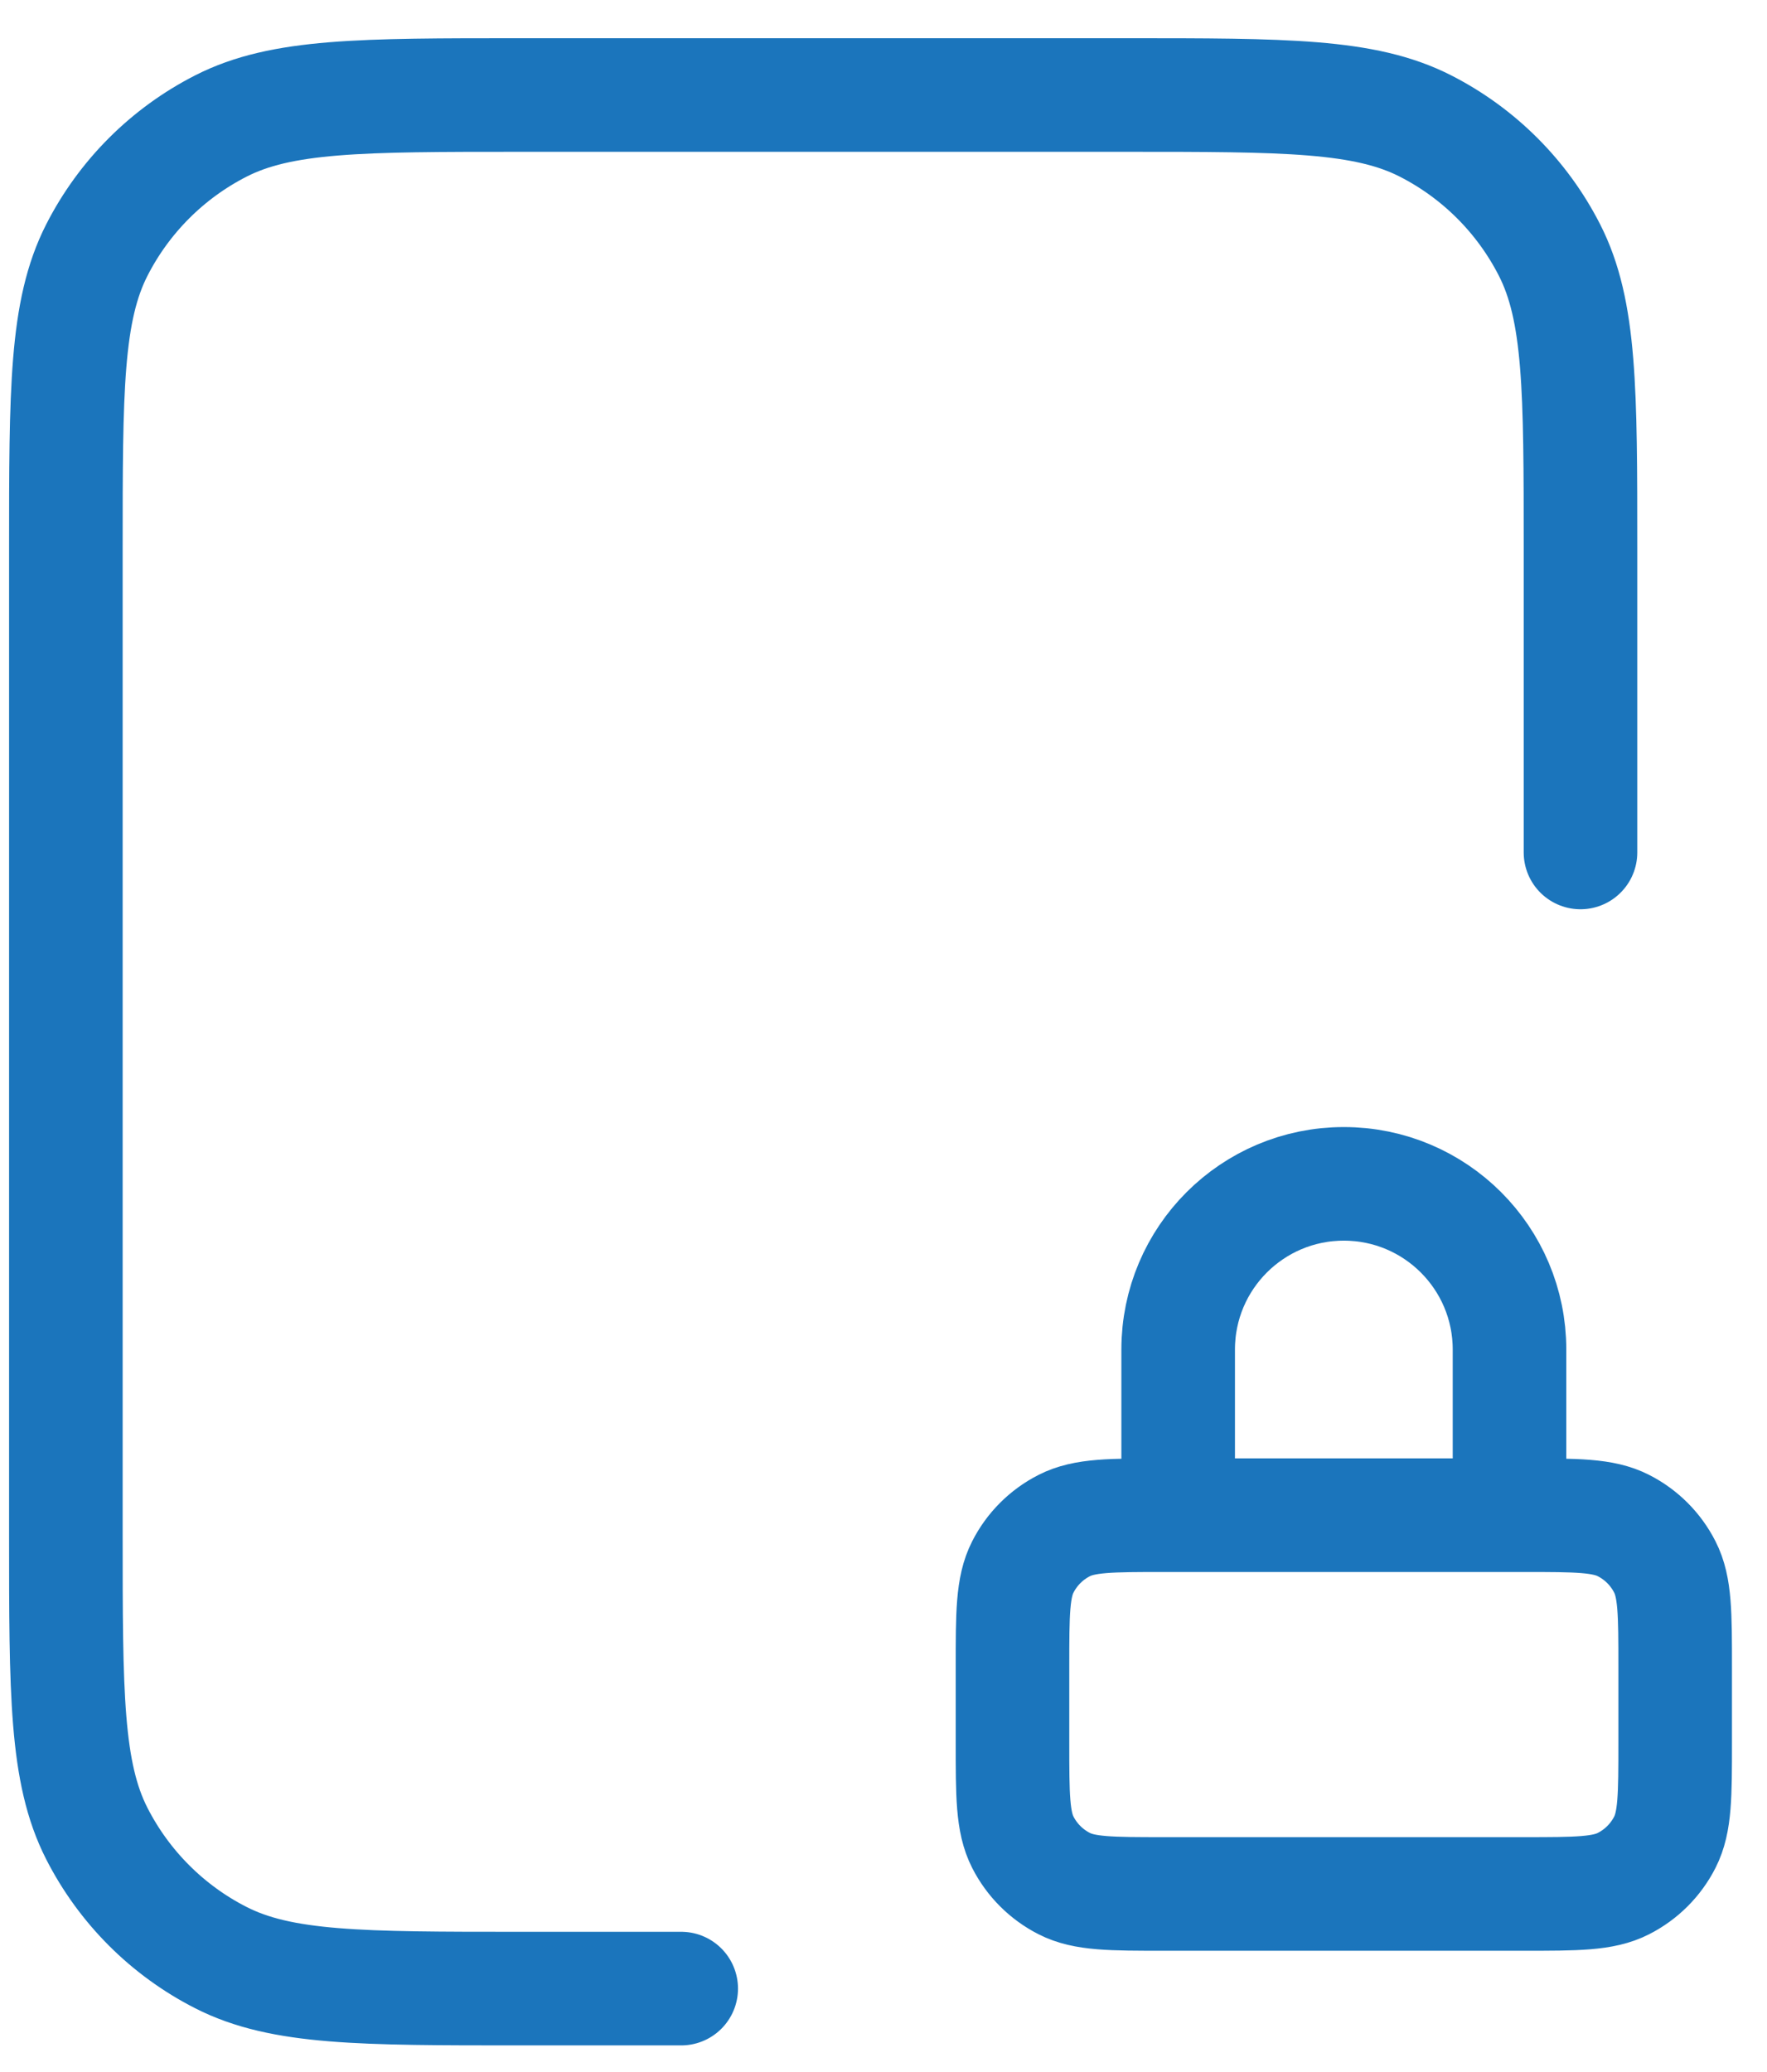 <svg xmlns="http://www.w3.org/2000/svg" width="29" height="34" viewBox="0 0 29 34" fill="none"><path d="M25.939 13.988V9.016C25.939 6.406 25.939 5.101 25.431 4.104C24.984 3.227 24.271 2.514 23.394 2.067C22.397 1.559 21.092 1.559 18.482 1.559H8.539C5.928 1.559 4.623 1.559 3.626 2.067C2.749 2.514 2.036 3.227 1.589 4.104C1.081 5.101 1.081 6.406 1.081 9.016V25.174C1.081 27.784 1.081 29.09 1.589 30.087C2.036 30.963 2.749 31.677 3.626 32.123C4.623 32.631 5.928 32.631 8.539 32.631H11.18M24.774 24.863V22.145C24.774 20.643 23.557 19.426 22.055 19.426C20.553 19.426 19.336 20.643 19.336 22.145V24.863M19.103 31.078H25.007C25.877 31.078 26.312 31.078 26.644 30.908C26.937 30.759 27.174 30.522 27.323 30.23C27.493 29.897 27.493 29.462 27.493 28.592V27.349C27.493 26.479 27.493 26.044 27.323 25.712C27.174 25.419 26.937 25.182 26.644 25.033C26.312 24.863 25.877 24.863 25.007 24.863H19.103C18.233 24.863 17.798 24.863 17.466 25.033C17.173 25.182 16.936 25.419 16.787 25.712C16.617 26.044 16.617 26.479 16.617 27.349V28.592C16.617 29.462 16.617 29.897 16.787 30.23C16.936 30.522 17.173 30.759 17.466 30.908C17.798 31.078 18.233 31.078 19.103 31.078Z" stroke="#1B75BC" stroke-width="1.864" stroke-linecap="round" stroke-linejoin="round"></path></svg>